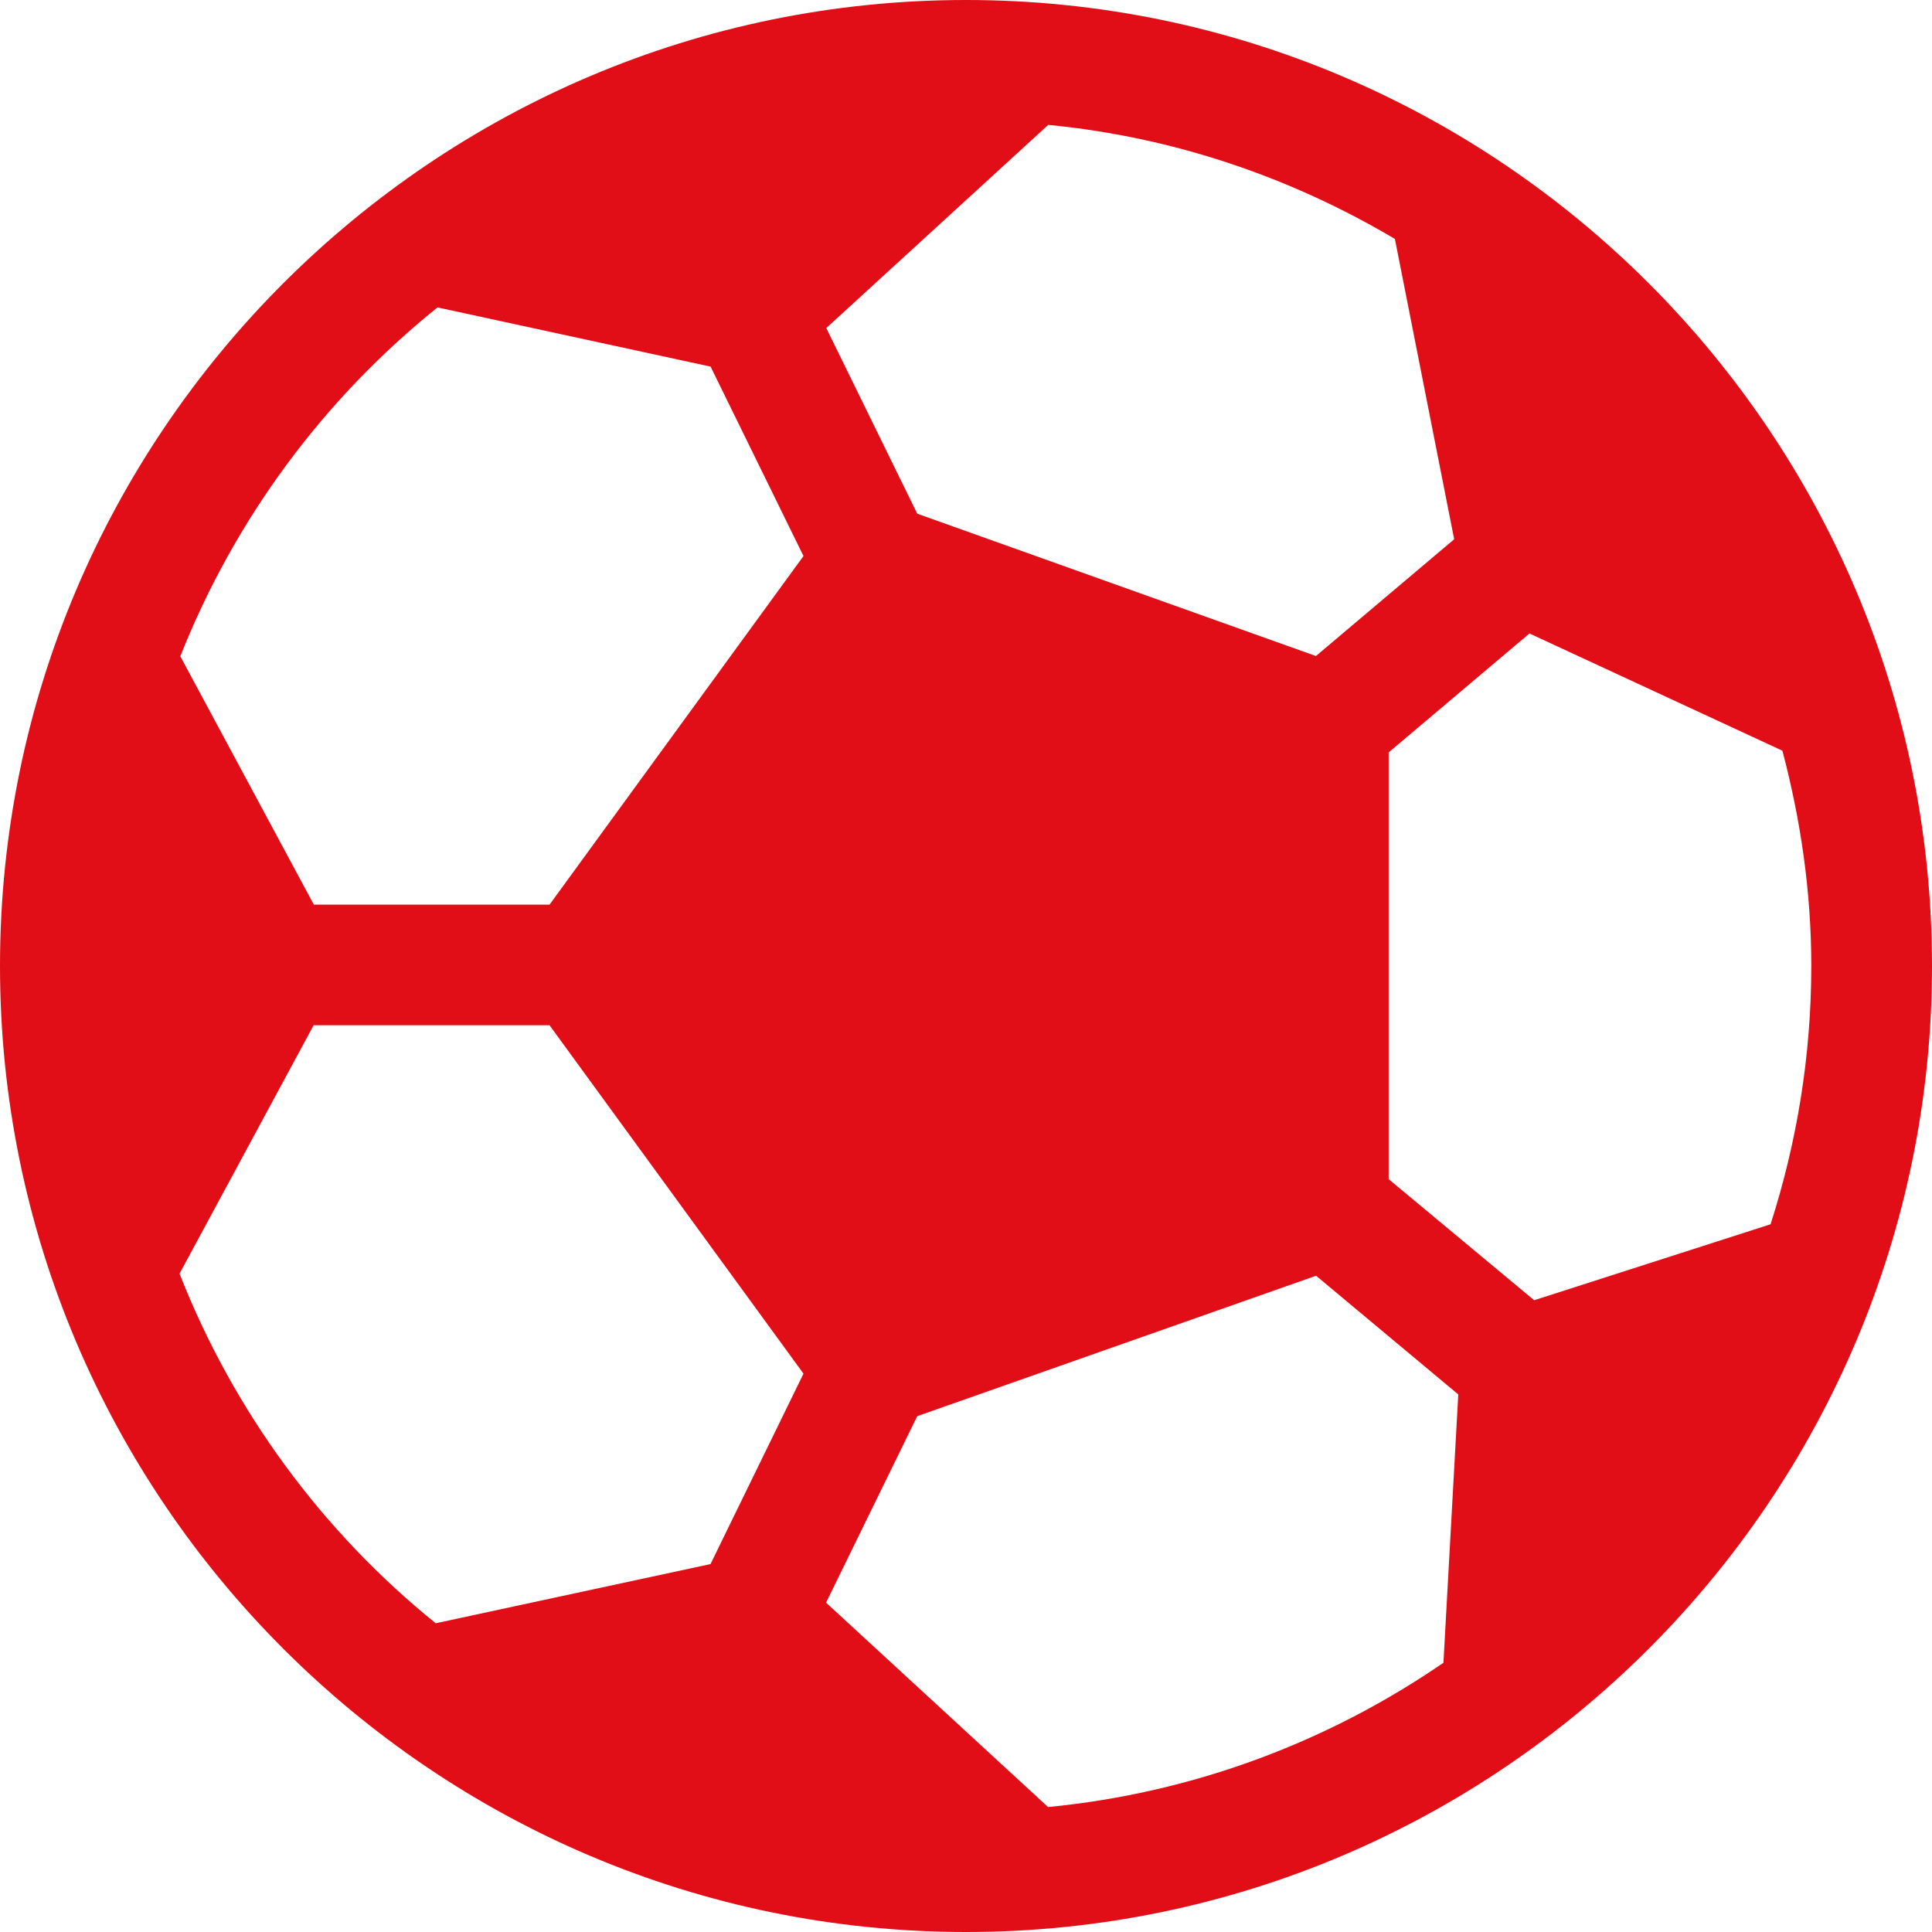 <svg width="25" height="25" viewBox="0 0 25 25" fill="none" xmlns="http://www.w3.org/2000/svg">
  <g clip-path="url(#clip0_58_7153)">
  <path d="M0 12.5C0 19.392 5.608 25 12.5 25C19.392 25 25 19.392 25 12.5C25 5.608 19.392 0 12.5 0C5.608 0 0 5.608 0 12.5ZM4.061 11.706L2.333 8.492C3.038 6.713 4.192 5.159 5.661 3.978L9.195 4.744L10.397 7.195L7.111 11.706H4.061ZM2.323 16.481L4.058 13.267H7.111L10.397 17.775L9.194 20.239L5.638 21.005C4.172 19.82 3.023 18.264 2.323 16.481ZM18.678 21.516C17.194 22.536 15.448 23.2 13.562 23.383L10.689 20.738L11.869 18.325L17.03 16.508L18.87 18.044L18.678 21.516ZM23.064 9.714C23.3 10.606 23.438 11.536 23.438 12.5C23.438 13.666 23.25 14.787 22.911 15.842L19.852 16.825L17.969 15.258V9.736L19.791 8.197L23.064 9.714ZM18.817 6.978L17.028 8.489L11.869 6.647L10.692 4.245L13.564 1.616C15.191 1.773 16.708 2.297 18.05 3.092L18.817 6.978Z" fill="#E20E17"/>
  </g>
  <defs>
  <clipPath id="clip0_58_7153">
  <rect width="25" height="25" fill="white" transform="matrix(0 -1 1 0 0 25)"/>
  </clipPath>
  </defs>
  </svg>

